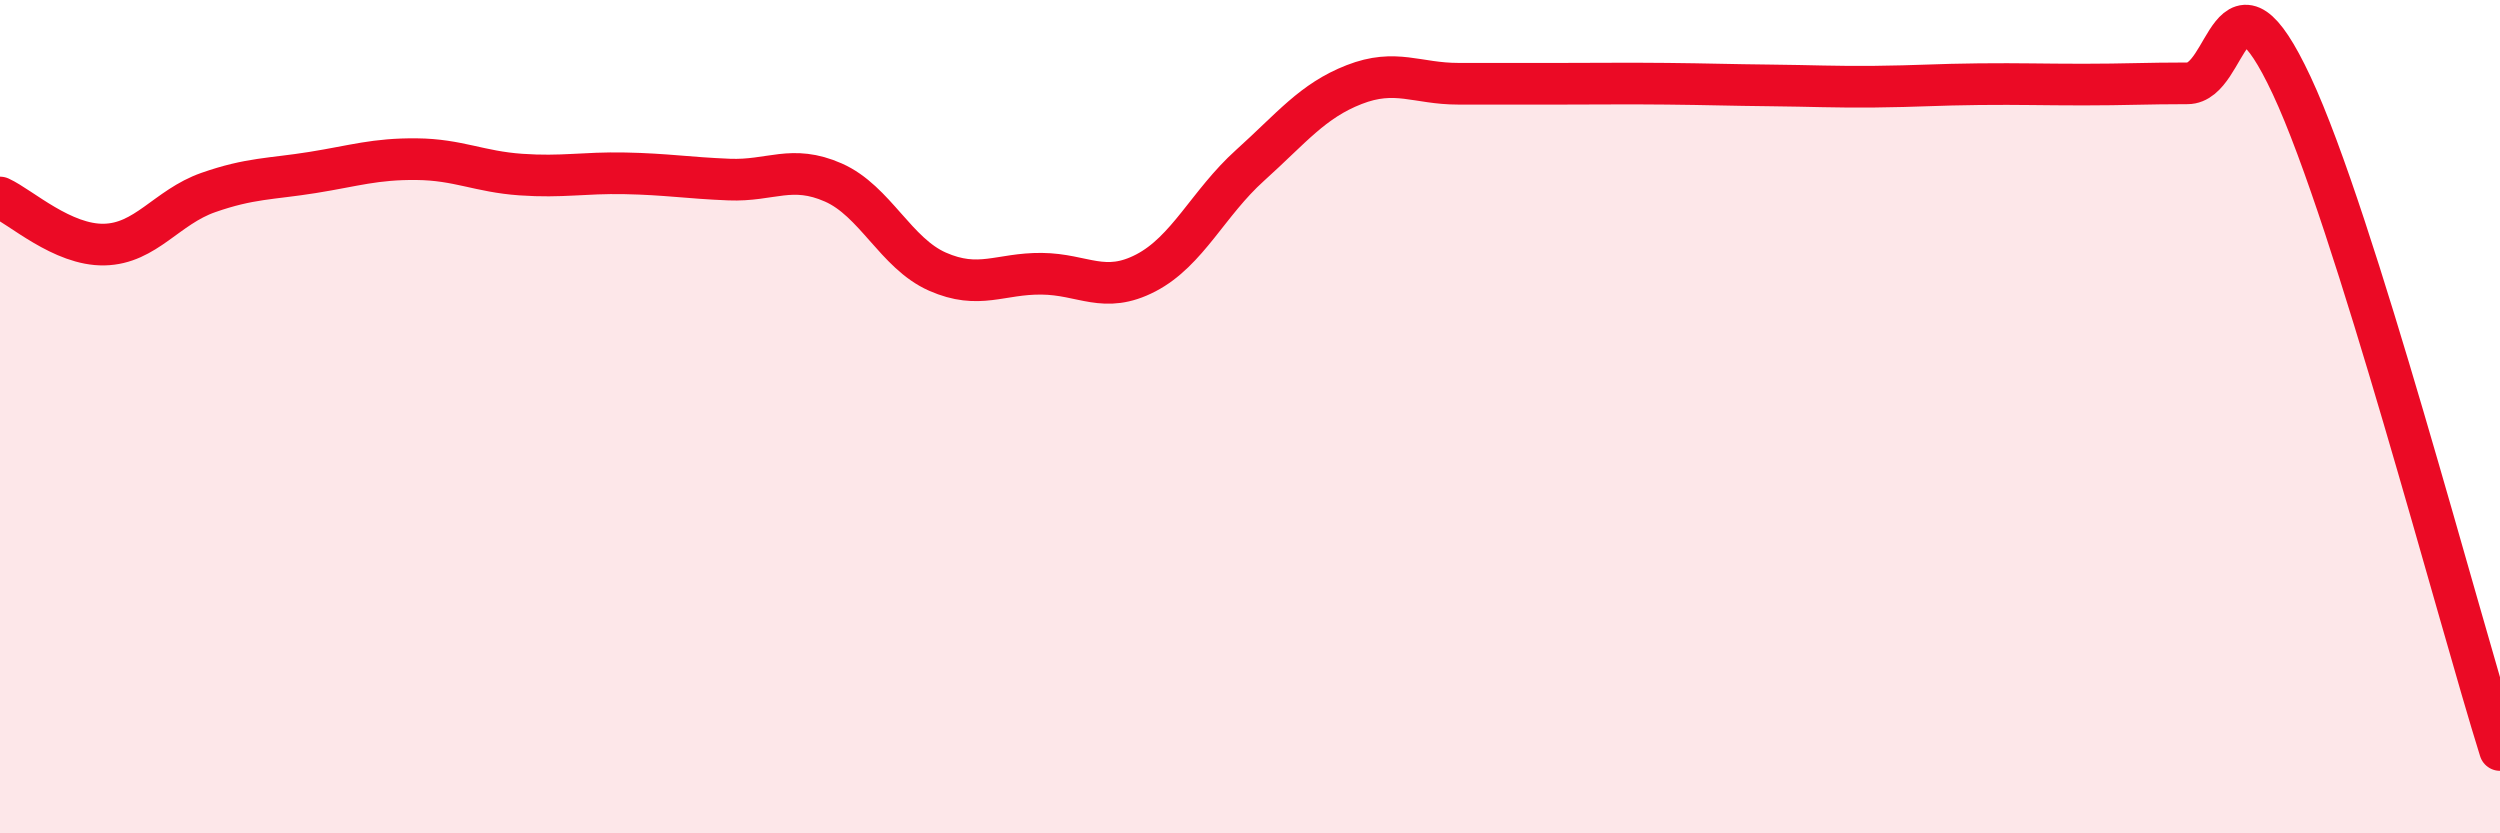 
    <svg width="60" height="20" viewBox="0 0 60 20" xmlns="http://www.w3.org/2000/svg">
      <path
        d="M 0,4.74 C 0.5,4.97 1.5,5.89 2.5,5.87 C 3.5,5.85 4,4.97 5,4.62 C 6,4.27 6.5,4.3 7.5,4.14 C 8.5,3.98 9,3.81 10,3.82 C 11,3.83 11.5,4.12 12.5,4.19 C 13.5,4.26 14,4.14 15,4.16 C 16,4.18 16.5,4.27 17.5,4.31 C 18.5,4.35 19,3.94 20,4.38 C 21,4.82 21.5,6.08 22.5,6.52 C 23.5,6.96 24,6.56 25,6.57 C 26,6.58 26.5,7.07 27.5,6.55 C 28.5,6.03 29,4.87 30,3.97 C 31,3.07 31.5,2.42 32.5,2.03 C 33.5,1.64 34,2.01 35,2.01 C 36,2.01 36.5,2.01 37.5,2.01 C 38.5,2.01 39,2 40,2.01 C 41,2.02 41.5,2.04 42.5,2.05 C 43.5,2.06 44,2.09 45,2.08 C 46,2.07 46.5,2.03 47.5,2.02 C 48.5,2.01 49,2.03 50,2.03 C 51,2.03 51.5,2 52.5,2 C 53.5,2 53.5,-1.15 55,2.05 C 56.5,5.25 59,14.81 60,18L60 20L0 20Z"
        fill="#EB0A25"
        opacity="0.1"
        stroke-linecap="round"
        stroke-linejoin="round"
      />
      <path
        d="M 0,4.74 C 0.5,4.97 1.5,5.89 2.5,5.87 C 3.5,5.85 4,4.97 5,4.62 C 6,4.27 6.5,4.3 7.5,4.14 C 8.5,3.98 9,3.81 10,3.82 C 11,3.83 11.5,4.12 12.5,4.19 C 13.5,4.26 14,4.14 15,4.16 C 16,4.18 16.5,4.27 17.5,4.31 C 18.5,4.35 19,3.94 20,4.38 C 21,4.82 21.5,6.08 22.5,6.52 C 23.5,6.96 24,6.56 25,6.57 C 26,6.58 26.5,7.07 27.5,6.55 C 28.5,6.03 29,4.87 30,3.97 C 31,3.07 31.5,2.42 32.5,2.03 C 33.5,1.64 34,2.01 35,2.01 C 36,2.01 36.5,2.01 37.5,2.01 C 38.5,2.01 39,2 40,2.01 C 41,2.02 41.5,2.04 42.5,2.05 C 43.5,2.06 44,2.09 45,2.08 C 46,2.07 46.5,2.03 47.5,2.02 C 48.5,2.01 49,2.03 50,2.03 C 51,2.03 51.5,2 52.5,2 C 53.5,2 53.5,-1.15 55,2.05 C 56.5,5.25 59,14.81 60,18"
        stroke="#EB0A25"
        stroke-width="1"
        fill="none"
        stroke-linecap="round"
        stroke-linejoin="round"
      />
    </svg>
  